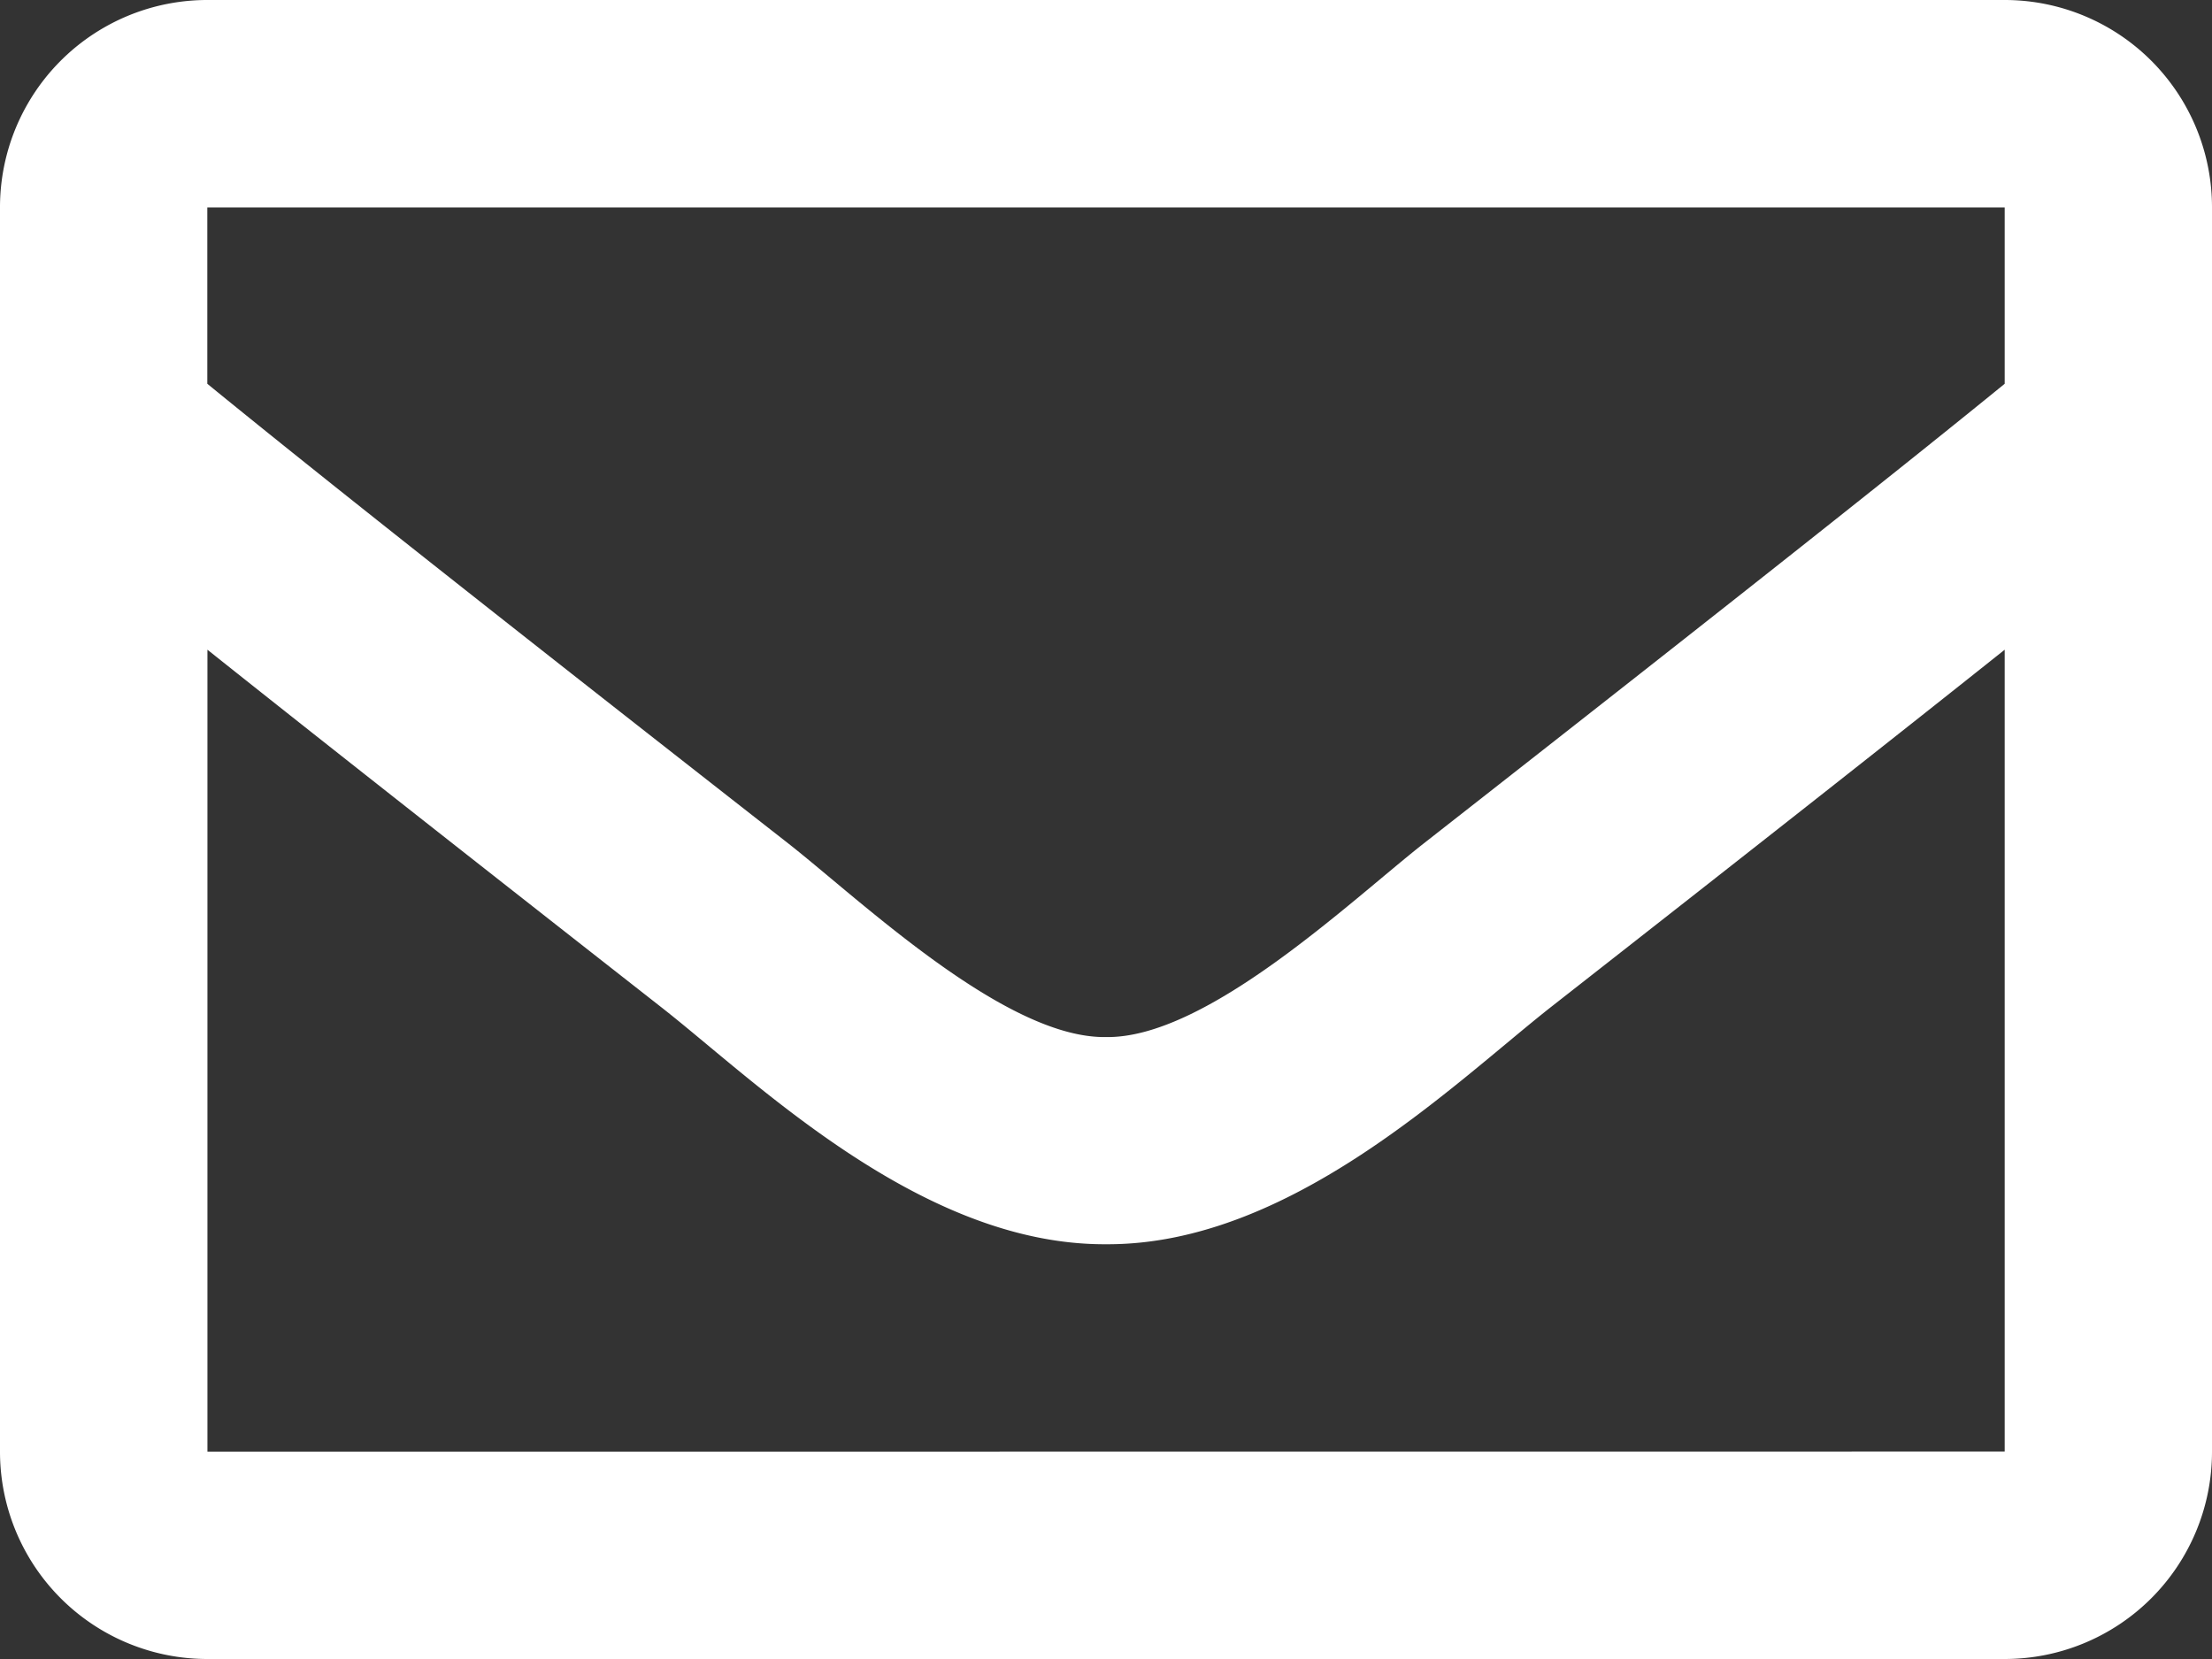 <svg xmlns="http://www.w3.org/2000/svg" width="18" height="13.5" viewBox="0 0 18 13.5">
  <rect x="0" y="0" width="18" height="13.5" fill="#333333" stroke="none"/>
  <path id="envelope" d="M16.313,64H1.688A1.687,1.687,0,0,0,0,65.688V75.813A1.687,1.687,0,0,0,1.688,77.5H16.313A1.687,1.687,0,0,0,18,75.813V65.688A1.687,1.687,0,0,0,16.313,64Zm0,1.688v1.435c-.788.642-2.045,1.64-4.732,3.744-.592.466-1.765,1.585-2.581,1.572-.816.013-1.989-1.106-2.581-1.572-2.686-2.1-3.943-3.1-4.732-3.744V65.688ZM1.688,75.813V69.287c.806.642,1.948,1.542,3.689,2.906.768.6,2.114,1.94,3.623,1.932,1.5.008,2.83-1.308,3.623-1.932,1.741-1.363,2.884-2.264,3.69-2.906v6.525Z" transform="translate(0 -64)" fill="#fff"/>
</svg>
